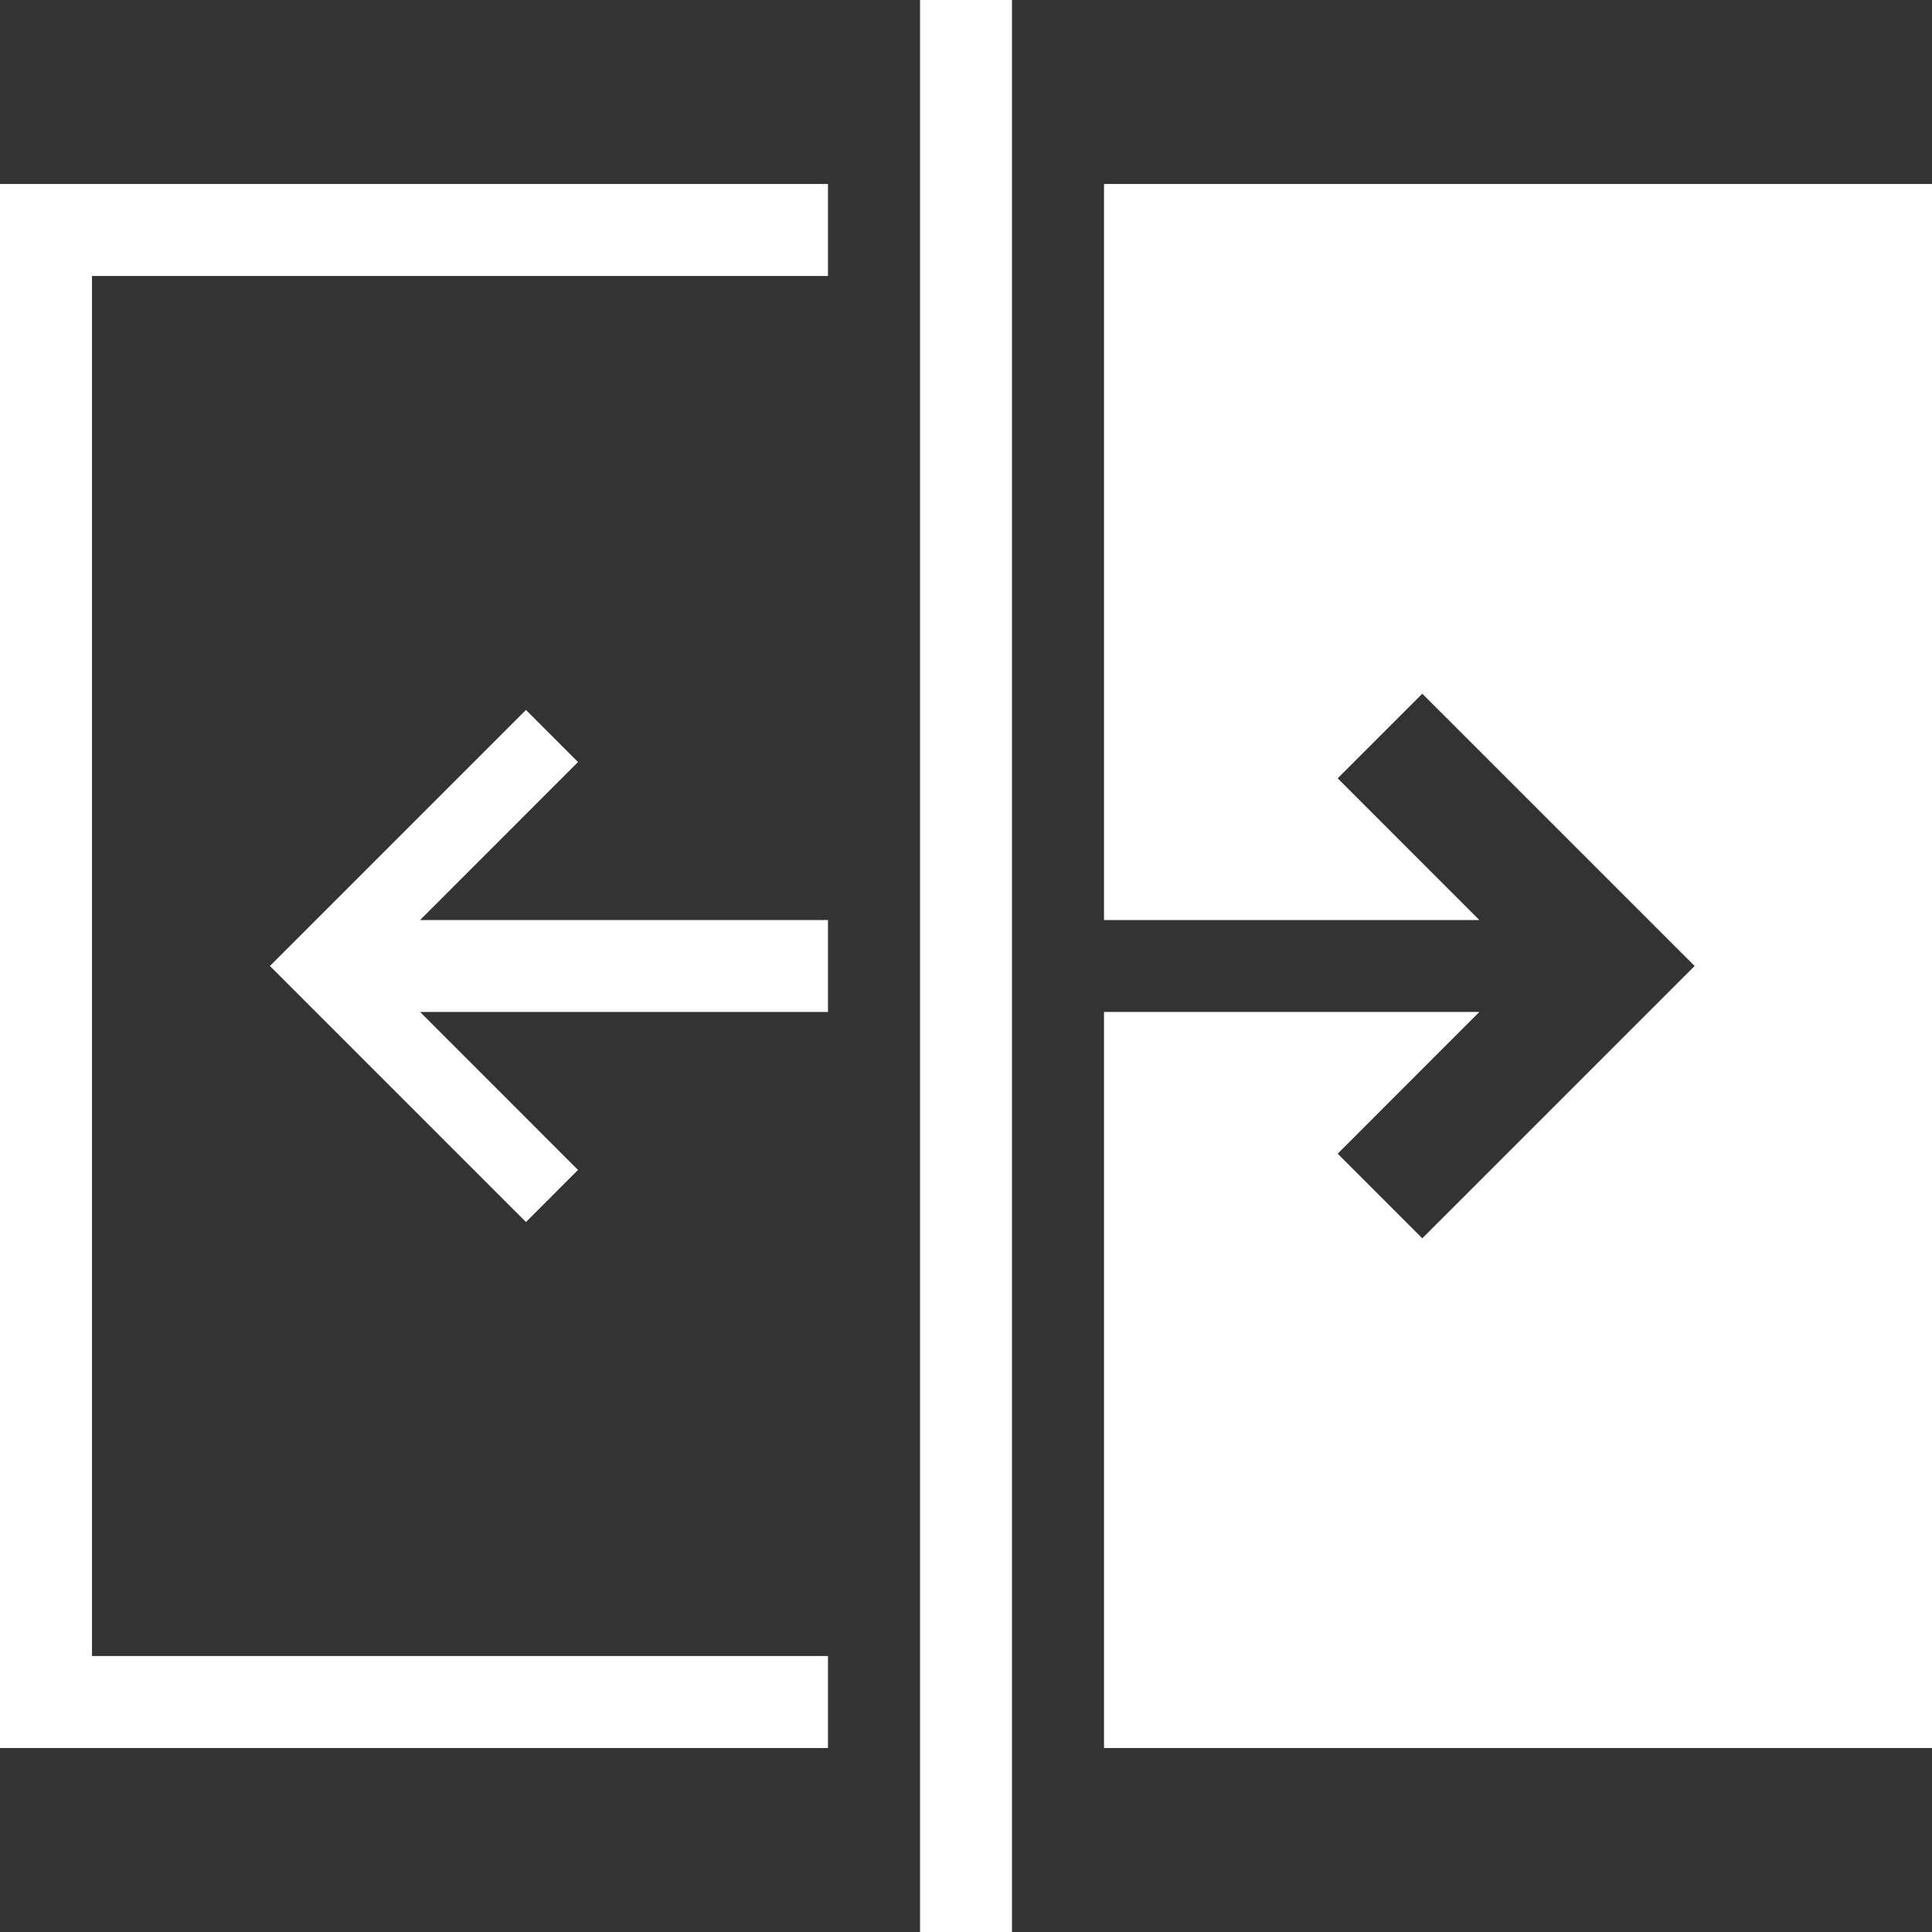 <?xml version="1.0" encoding="UTF-8"?>
<svg xmlns="http://www.w3.org/2000/svg" width="34" height="34" viewBox="0 0 34 34" fill="none">
  <rect x="0" y="0" width="34" height="34" fill="#333333" stroke="none"/>
  <path d="M0 3.238H14.571V4.857H1.619V29.143H14.571V30.762H0V3.238ZM16.191 34H17.809V0H16.191V34ZM10.172 13.411L9.256 12.494L4.75 17L9.256 21.506L10.172 20.589L7.393 17.809H14.571V16.191H7.393L10.172 13.411ZM19.429 16.191H26.034L23.541 13.697L25.03 12.208L29.823 17L25.03 21.792L23.541 20.303L26.034 17.809H19.429V30.762H34V3.238H19.429V16.191Z" fill="white"></path>
</svg>
